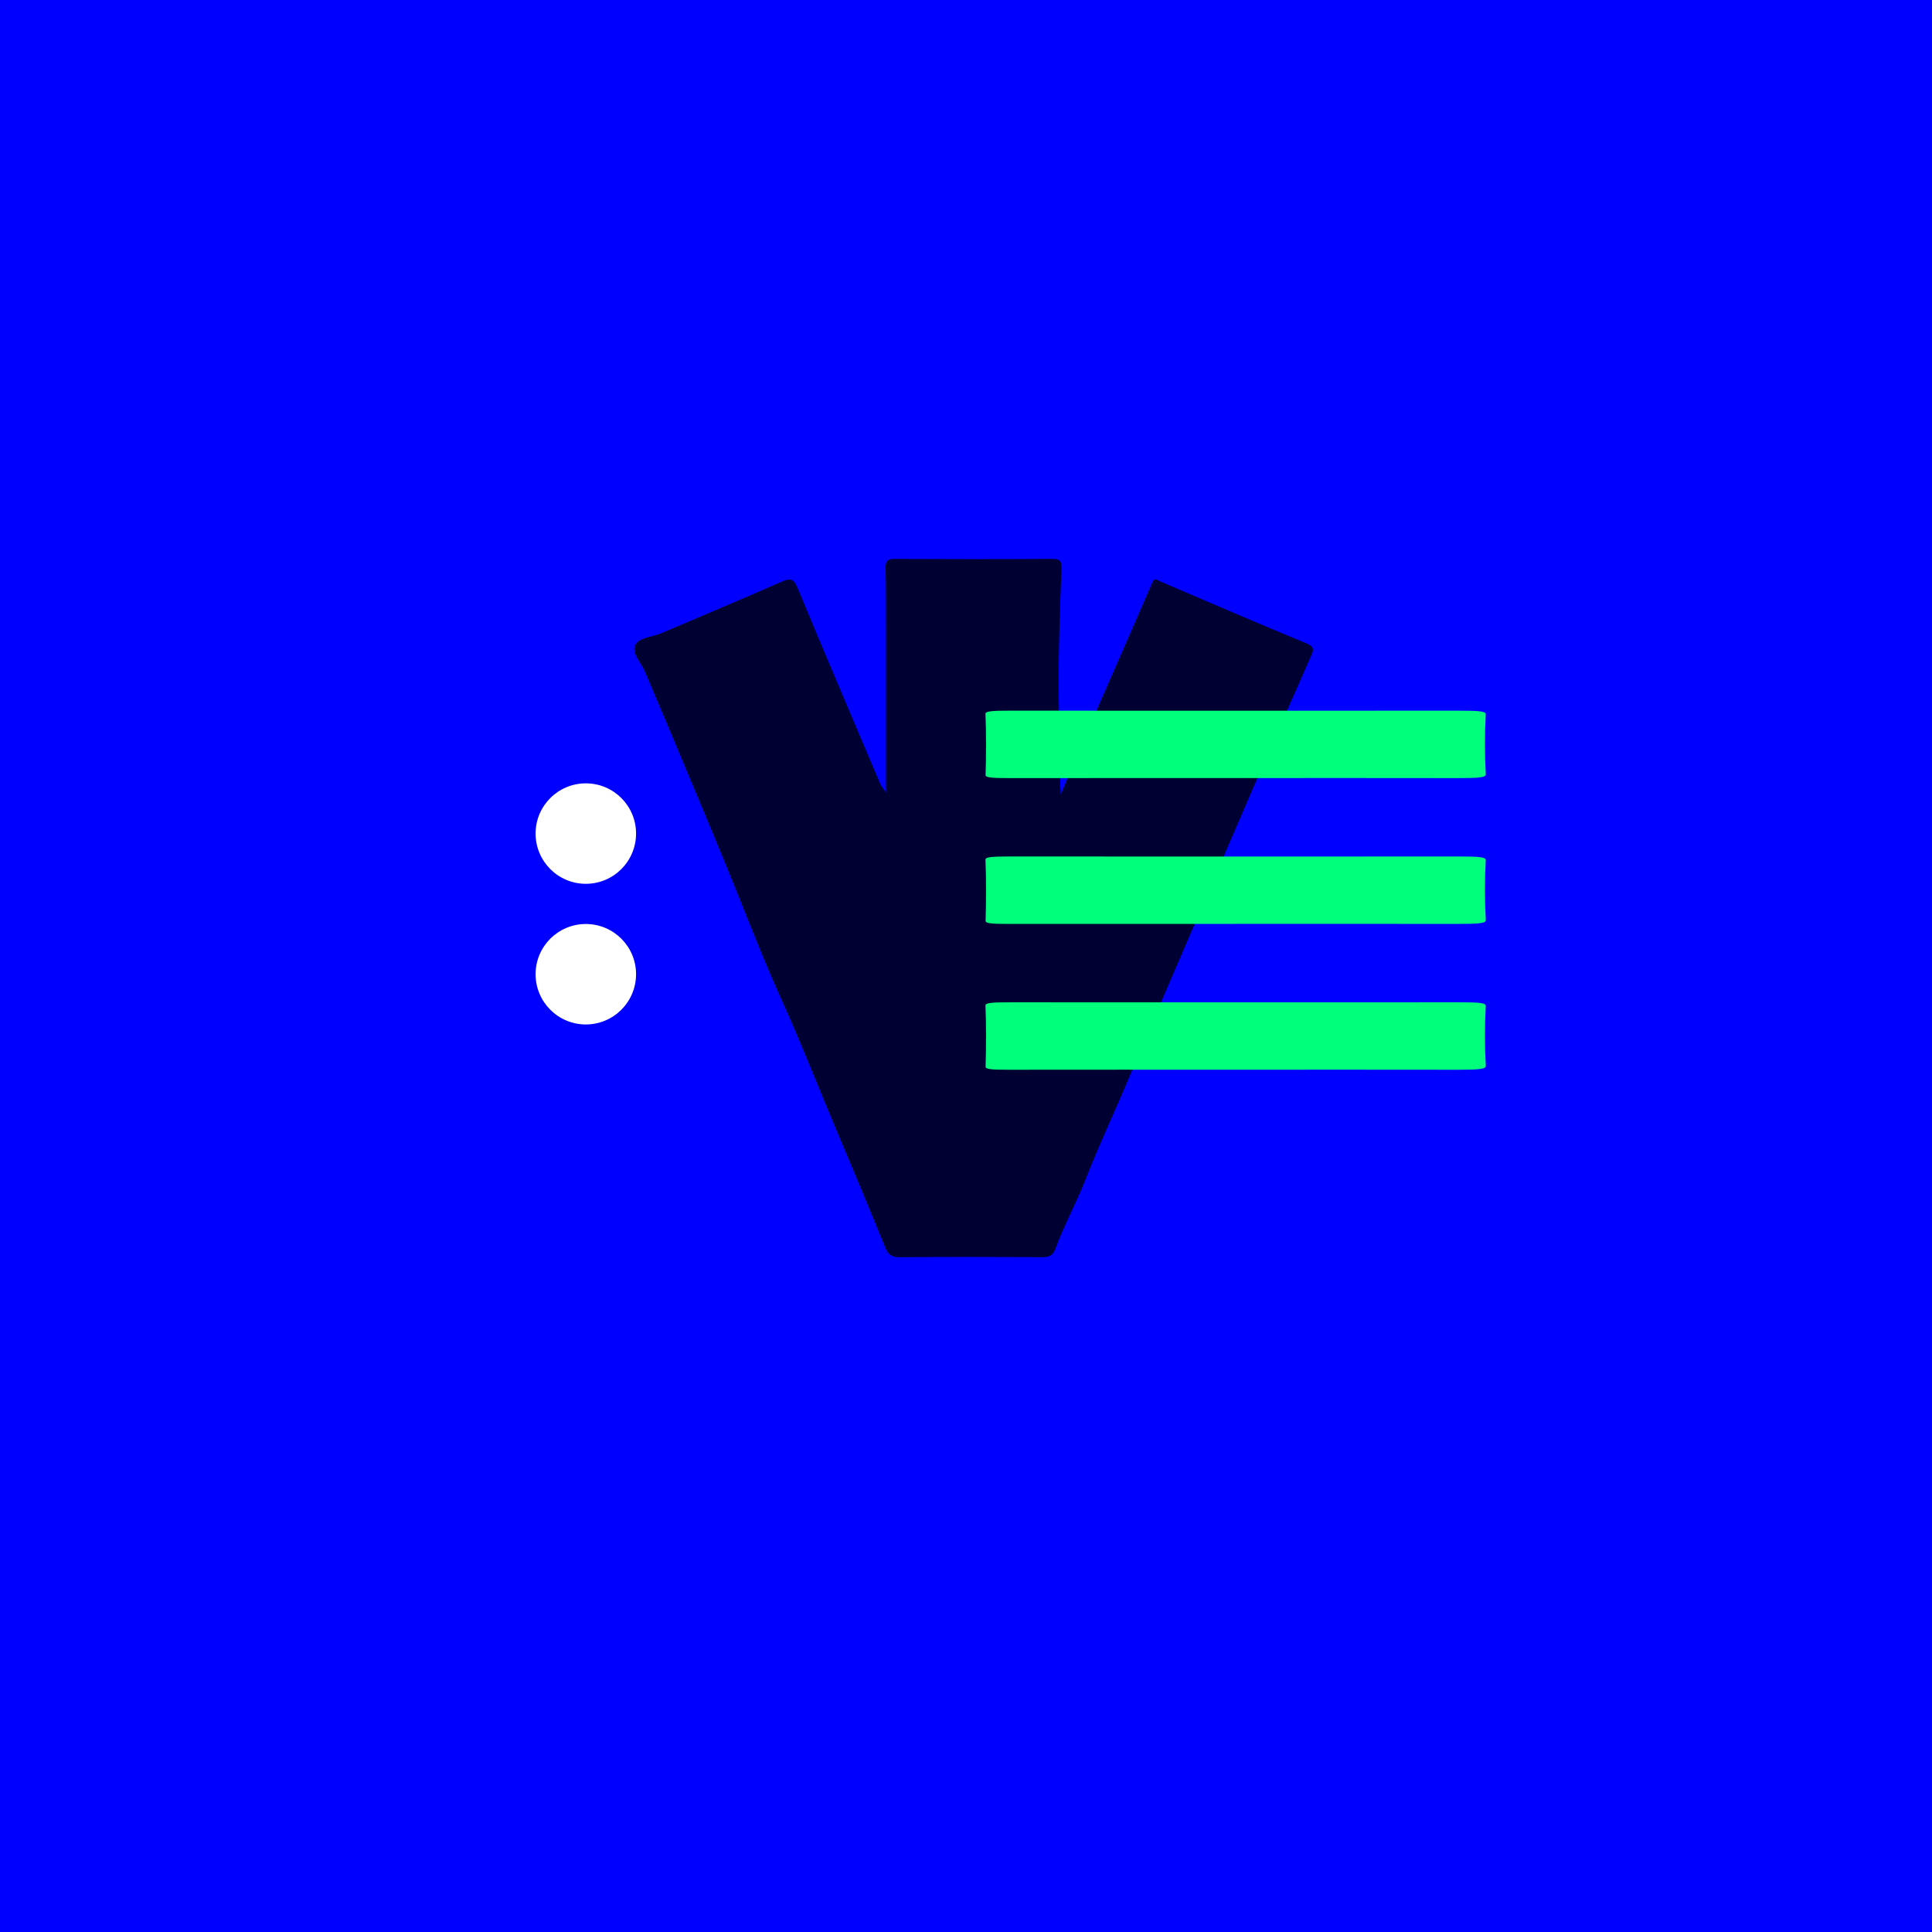 <?xml version="1.0" encoding="utf-8"?>
<!-- Generator: Adobe Illustrator 27.7.0, SVG Export Plug-In . SVG Version: 6.00 Build 0)  -->
<svg version="1.1" id="Ebene_1" xmlns="http://www.w3.org/2000/svg" xmlns:xlink="http://www.w3.org/1999/xlink" x="0px" y="0px"
	 viewBox="0 0 500 500" style="enable-background:new 0 0 500 500;" xml:space="preserve">
<style type="text/css">
	.st0{fill:#0000FF;}
	.st1{clip-path:url(#SVGID_00000149359818797876710940000015302793781184009091_);fill:#FFFFFF;}
	.st2{clip-path:url(#SVGID_00000149359818797876710940000015302793781184009091_);fill:#000033;}
	.st3{clip-path:url(#SVGID_00000149359818797876710940000015302793781184009091_);fill:#00FF7A;}
</style>
<g>
	<rect class="st0" width="500" height="500"/>
</g>
<g>
	<defs>
		<rect id="SVGID_1_" x="138.61" y="144.64" width="245.9" height="180.72"/>
	</defs>
	<clipPath id="SVGID_00000158736492009306712440000008473406449415579780_">
		<use xlink:href="#SVGID_1_"  style="overflow:visible;"/>
	</clipPath>
	<path style="clip-path:url(#SVGID_00000158736492009306712440000008473406449415579780_);fill:#FFFFFF;" d="M151.61,228.73
		c7.18,0,13-5.82,13-13.01c0-7.18-5.82-12.99-13-12.99c-7.18,0-13,5.82-13,12.99C138.61,222.91,144.43,228.73,151.61,228.73"/>
	<path style="clip-path:url(#SVGID_00000158736492009306712440000008473406449415579780_);fill:#FFFFFF;" d="M151.61,265.13
		c7.18,0,13-5.82,13-13.01c0-7.17-5.82-12.99-13-12.99c-7.18,0-13,5.82-13,12.99C138.61,259.31,144.43,265.13,151.61,265.13"/>
	<path style="clip-path:url(#SVGID_00000158736492009306712440000008473406449415579780_);fill:#000033;" d="M229.3,205.11
		c0-14.38,0.01-27.78,0-41.19c0-5.62,0.01-11.24-0.1-16.87c-0.03-1.66,0.28-2.41,2.15-2.4c13.71,0.07,27.41,0.08,41.12-0.01
		c2.17-0.01,2.29,1,2.23,2.69c-0.44,12.06-0.91,24.11-0.65,36.18c0.15,7.31,0.03,14.63,0.47,22.13c2.29-5.44,4.52-10.92,6.88-16.33
		c5.59-12.86,11.26-25.68,16.81-38.55c0.62-1.43,1.16-0.67,1.9-0.36c12.7,5.42,25.38,10.92,38.15,16.16
		c2.36,0.97,1.42,2.29,0.95,3.38c-4.29,9.93-8.75,19.79-13.05,29.72c-6.07,13.99-12.06,28.01-18.07,42.01
		c-5.27,12.3-10.61,24.57-15.77,36.93c-3.71,8.88-7.83,17.58-11.35,26.57c-2.38,6.08-5.58,11.9-7.86,18.07
		c-0.6,1.61-1.53,2.12-3.23,2.11c-12.36-0.07-24.72-0.08-37.08,0.01c-2.03,0.01-2.97-0.67-3.72-2.53
		c-4.01-9.89-8.12-19.75-12.29-29.58c-4.82-11.36-9.26-22.87-14.35-34.12c-4.33-9.55-8.15-19.33-12.06-29.07
		c-3.92-9.77-8.01-19.46-12.07-29.16c-3.81-9.11-7.62-18.23-11.51-27.31c-0.96-2.22-3.41-4.6-2.4-6.63c1-2.01,4.35-2.08,6.65-3.05
		c10.47-4.46,20.97-8.84,31.38-13.43c2.52-1.11,3.16-0.3,4.1,1.95c6.99,16.86,14.16,33.65,21.29,50.46
		C228.02,203.4,228.42,203.82,229.3,205.11"/>
	<path style="clip-path:url(#SVGID_00000158736492009306712440000008473406449415579780_);fill:#00FF7A;" d="M319.35,201.36
		c-19.47,0-38.94-0.01-58.41,0.01c-4.49,0.01-5.89-0.17-5.87-0.79c0.16-5.28,0.18-10.55-0.03-15.83c-0.03-0.68,1.59-0.84,6.32-0.83
		c38.71,0.02,77.42,0.02,116.13,0c5.32-0.01,7.05,0.17,7.01,0.93c-0.26,5.18-0.27,10.36,0.01,15.55c0.05,0.82-1.93,0.98-7.45,0.97
		C357.83,201.33,338.59,201.36,319.35,201.36"/>
	<path style="clip-path:url(#SVGID_00000158736492009306712440000008473406449415579780_);fill:#00FF7A;" d="M319.35,239.1
		c-19.47,0-38.94-0.01-58.41,0.01c-4.49,0.01-5.89-0.17-5.87-0.79c0.16-5.28,0.18-10.56-0.03-15.84c-0.03-0.68,1.59-0.83,6.32-0.83
		c38.71,0.03,77.42,0.03,116.13,0c5.32,0,7.05,0.17,7.01,0.94c-0.26,5.18-0.27,10.36,0.01,15.55c0.05,0.81-1.93,0.98-7.45,0.97
		C357.83,239.07,338.59,239.1,319.35,239.1"/>
	<path style="clip-path:url(#SVGID_00000158736492009306712440000008473406449415579780_);fill:#00FF7A;" d="M319.35,276.84
		c-19.47,0-38.94-0.02-58.41,0.01c-4.49,0.01-5.89-0.16-5.87-0.79c0.16-5.28,0.18-10.56-0.03-15.84c-0.03-0.68,1.59-0.83,6.32-0.83
		c38.71,0.02,77.42,0.02,116.13,0c5.32-0.01,7.05,0.17,7.01,0.93c-0.26,5.18-0.27,10.36,0.01,15.55c0.05,0.82-1.93,0.99-7.45,0.98
		C357.83,276.81,338.59,276.84,319.35,276.84"/>
</g>
<g>
</g>
<g>
</g>
<g>
</g>
<g>
</g>
<g>
</g>
<g>
</g>
<g>
</g>
<g>
</g>
<g>
</g>
<g>
</g>
<g>
</g>
<g>
</g>
<g>
</g>
<g>
</g>
<g>
</g>
</svg>
